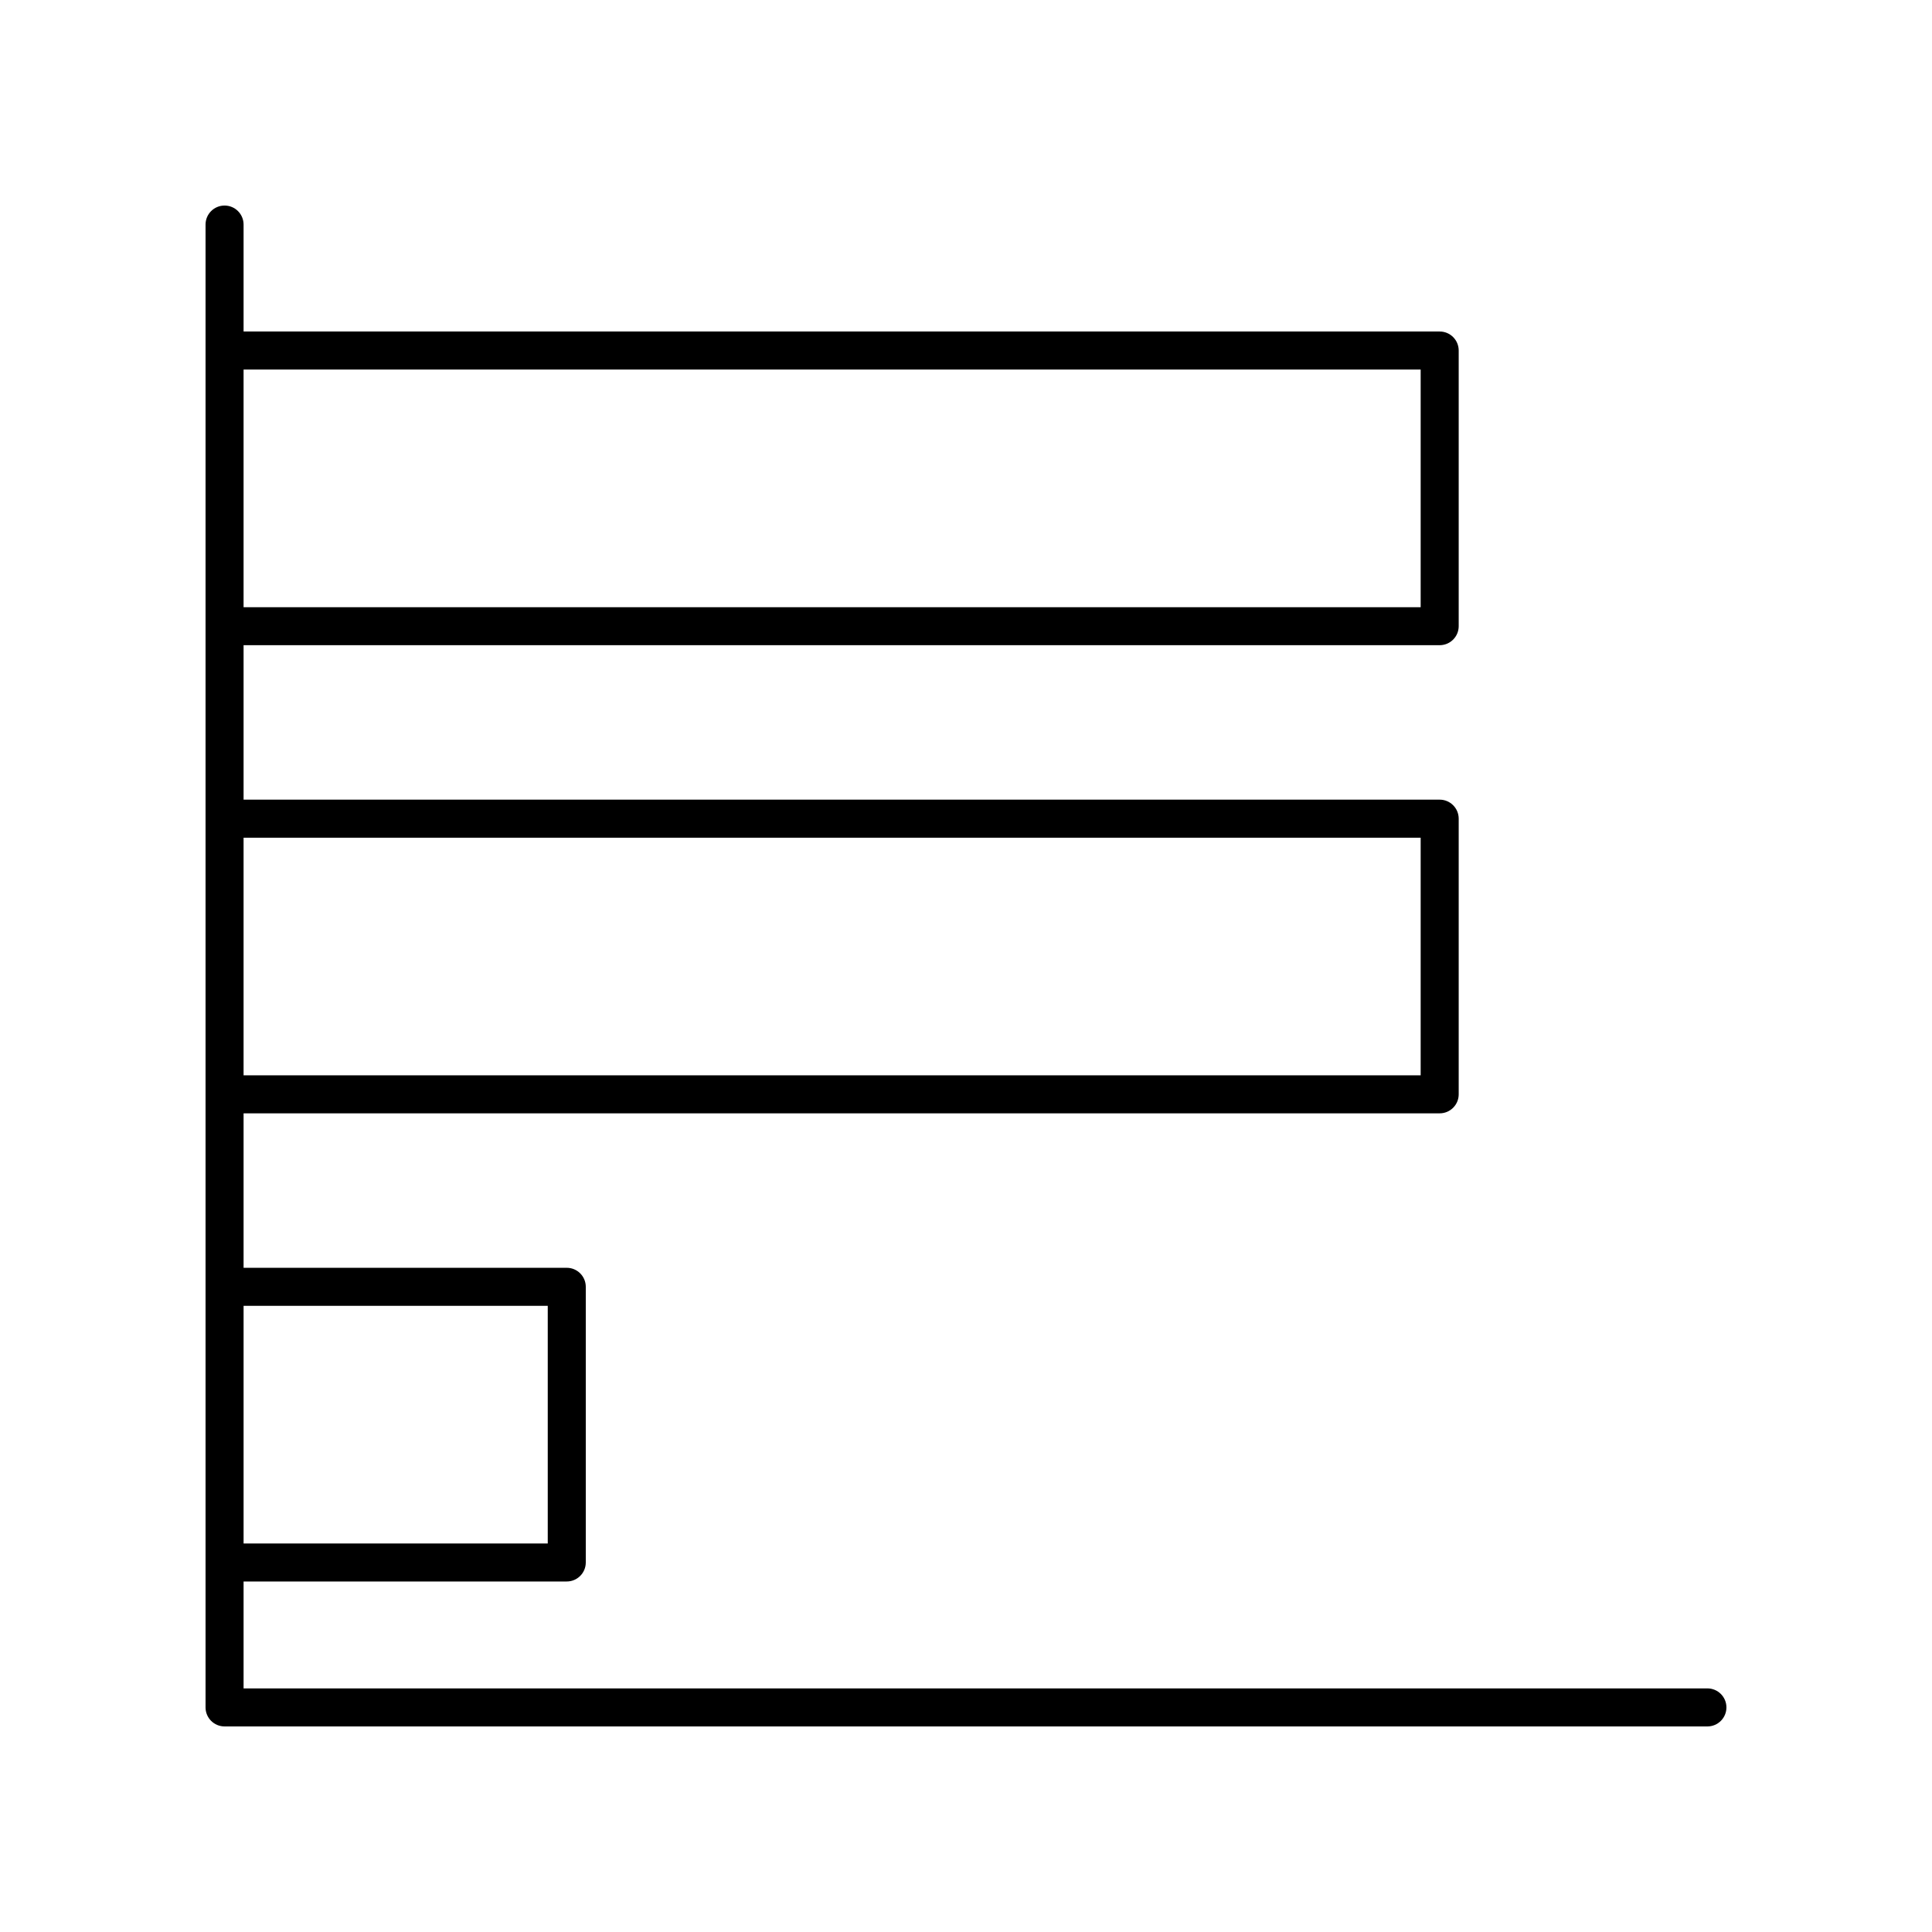 <?xml version="1.0" encoding="UTF-8"?>
<!-- Uploaded to: ICON Repo, www.svgrepo.com, Generator: ICON Repo Mixer Tools -->
<svg fill="#000000" width="800px" height="800px" version="1.1" viewBox="144 144 512 512" xmlns="http://www.w3.org/2000/svg">
 <path d="m596.48 591.45h-387.93v-28.34h85.648c2.781 0 5.039-2.254 5.039-5.039v-73.051c0-2.781-2.254-5.039-5.039-5.039h-85.648v-40.934h316.98c2.781 0 5.039-2.254 5.039-5.039v-73.051c0-2.781-2.254-5.039-5.039-5.039h-316.98v-40.934h316.98c2.781 0 5.039-2.254 5.039-5.039v-73.051c0-2.781-2.254-5.039-5.039-5.039h-316.98v-28.34c0-2.781-2.254-5.039-5.039-5.039-2.781 0-5.039 2.254-5.039 5.039v392.97c0 2.781 2.254 5.039 5.039 5.039h392.97c2.781 0 5.039-2.254 5.039-5.039 0-2.781-2.258-5.039-5.039-5.039zm-307.32-101.39v62.977h-80.609v-62.977zm231.33-124.06v62.977h-311.94v-62.977zm0-124.06v62.977h-311.94v-62.977z"/>
</svg>